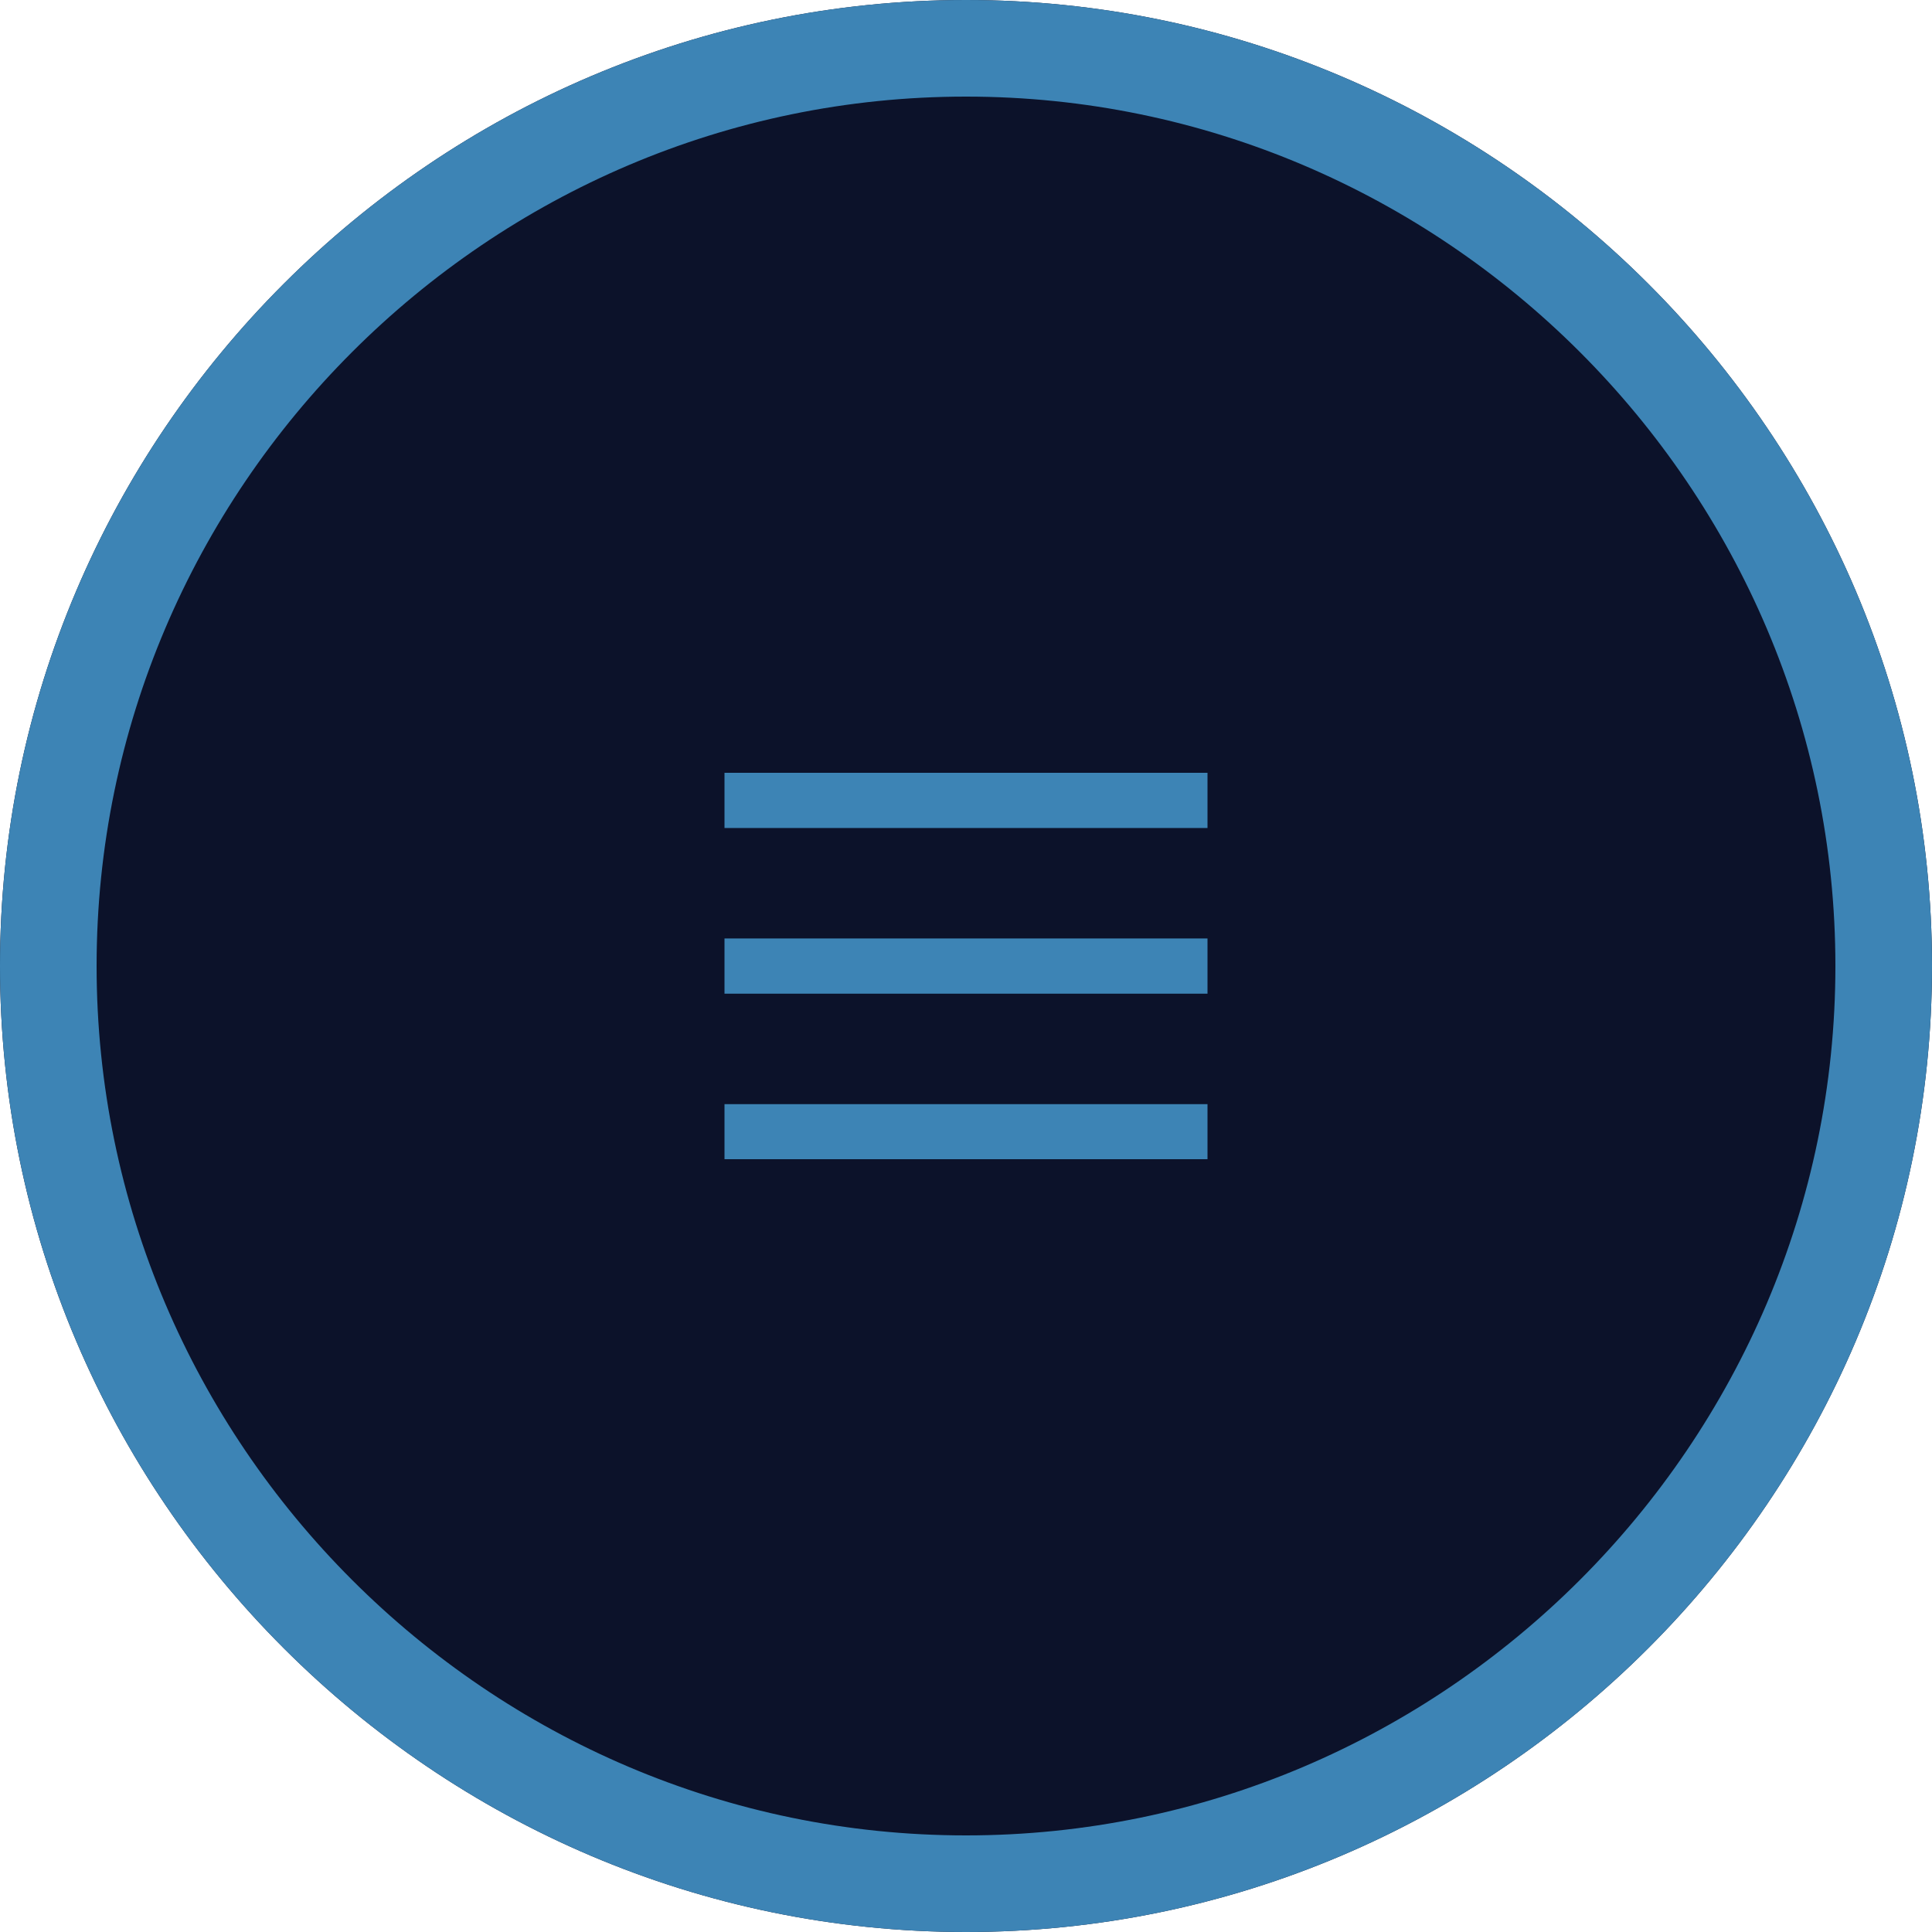 <svg xmlns="http://www.w3.org/2000/svg" width="40" height="40" viewBox="0 0 40 40"><defs><clipPath id="qohqa"><path fill="#fff" d="M20 40c11 0 20-9 20-20S31 0 20 0 0 9 0 20s9 20 20 20z"/></clipPath></defs><g><g><path fill="#0c122a" d="M20 40c11 0 20-9 20-20S31 0 20 0 0 9 0 20s9 20 20 20z"/><path fill="none" stroke="#3d84b5" stroke-miterlimit="20" stroke-width="4" d="M20 40c11 0 20-9 20-20S31 0 20 0 0 9 0 20s9 20 20 20z" clip-path="url(&quot;#qohqa&quot;)"/></g><g><g><path fill="#3d84b5" d="M15 16h10v1.143H15z"/></g><g><path fill="#3d84b5" d="M15 19.43h10v1.143H15z"/></g><g><path fill="#3d84b5" d="M15 22.86h10V24H15z"/></g></g></g></svg>